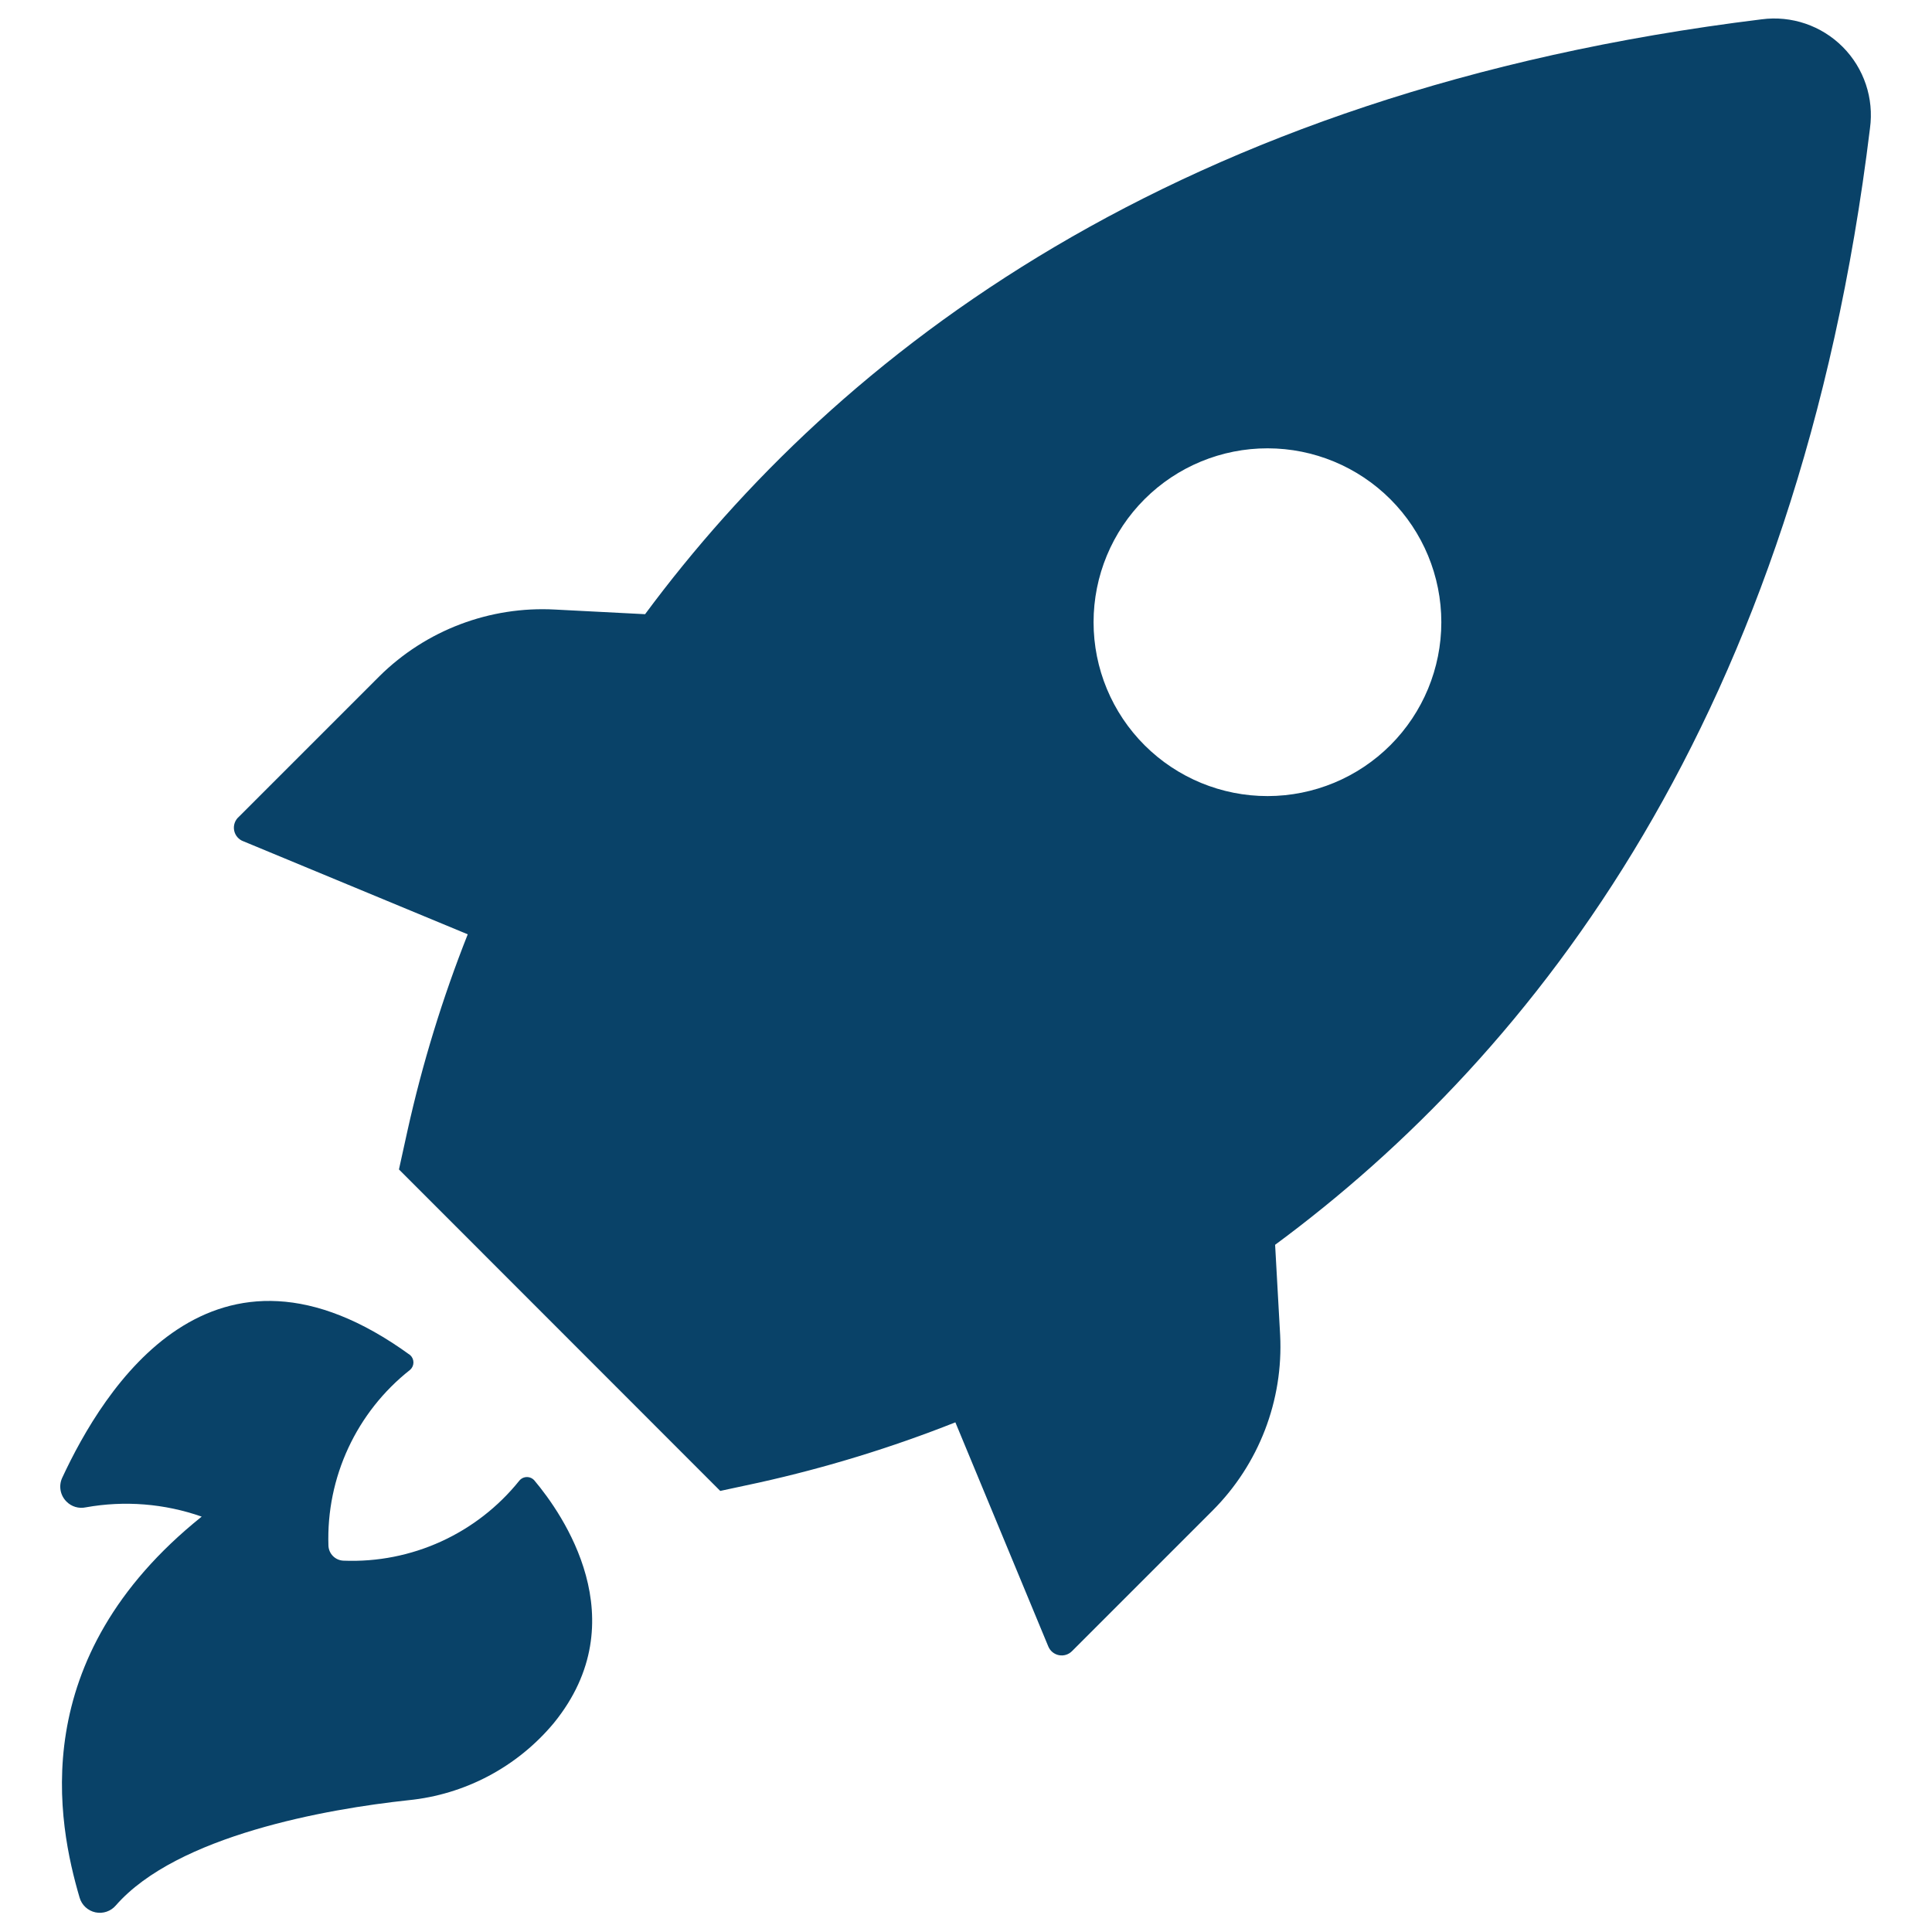<?xml version="1.0" encoding="UTF-8"?>
<svg width="1200pt" height="1200pt" version="1.1" viewBox="0 0 1200 1200" xmlns="http://www.w3.org/2000/svg">
 <path d="m151.32 522.6 139.2 57.719c-15.695 39.625-28.215 80.434-37.441 122.04l-5.281 24 199.56 199.68 24-5.16c41.609-9.227 82.418-21.742 122.04-37.438l57.719 139.2h0.004c1.148 2.801 3.629 4.84 6.602 5.418 2.973 0.582 6.039-0.375 8.156-2.539l87.238-87.238h0.004c28.789-28.789 44.051-68.418 42-109.08l-3.121-56.039c161.52-119.28 324.96-328.44 369.48-693.48 2.559-18.551-3.691-37.234-16.898-50.512-13.207-13.277-31.855-19.629-50.422-17.168-364.92 44.879-574.2 208.44-693.48 369.48l-55.922-2.879h0.004c-40.574-2.211-80.191 12.828-109.08 41.398l-87.238 87.238c-2.461 2.094-3.613 5.344-3.019 8.516 0.598 3.176 2.848 5.789 5.898 6.848zm559.68-212.64c20.273-20.203 47.738-31.535 76.359-31.5 28.621 0.031 56.059 11.426 76.289 31.676 20.227 20.25 31.586 47.703 31.586 76.324 0 28.621-11.359 56.07-31.586 76.324-20.23 20.25-47.668 31.641-76.289 31.676-28.621 0.031-56.086-11.297-76.359-31.5-20.336-20.266-31.766-47.793-31.766-76.5 0-28.711 11.43-56.238 31.766-76.5zm-585.72 632.04c-23.102-8.105-47.906-10.09-72-5.762-4.356 0.941-8.887-0.418-12-3.598-3.894-3.879-4.949-9.773-2.641-14.762 25.559-54.957 93.359-165.48 216.12-76.199 1.297 1.16 2.035 2.82 2.035 4.559 0 1.742-0.738 3.402-2.035 4.562-33.332 26.25-52.18 66.797-50.762 109.2 0.184 5.09 4.269 9.176 9.359 9.359 42.219 1.699 82.742-16.738 109.2-49.68 1.164-1.422 2.902-2.25 4.742-2.25 1.836 0 3.578 0.828 4.738 2.25 17.039 20.281 63.961 86.52 12 150.48-22.684 27.266-55.184 44.508-90.48 48-50.398 5.398-143.52 21.84-181.56 65.281-3.113 3.684-8 5.359-12.719 4.356s-8.5-4.523-9.84-9.156c-13.441-45.84-34.32-148.32 75.84-236.64z" fill="#094268"/>
</svg>
